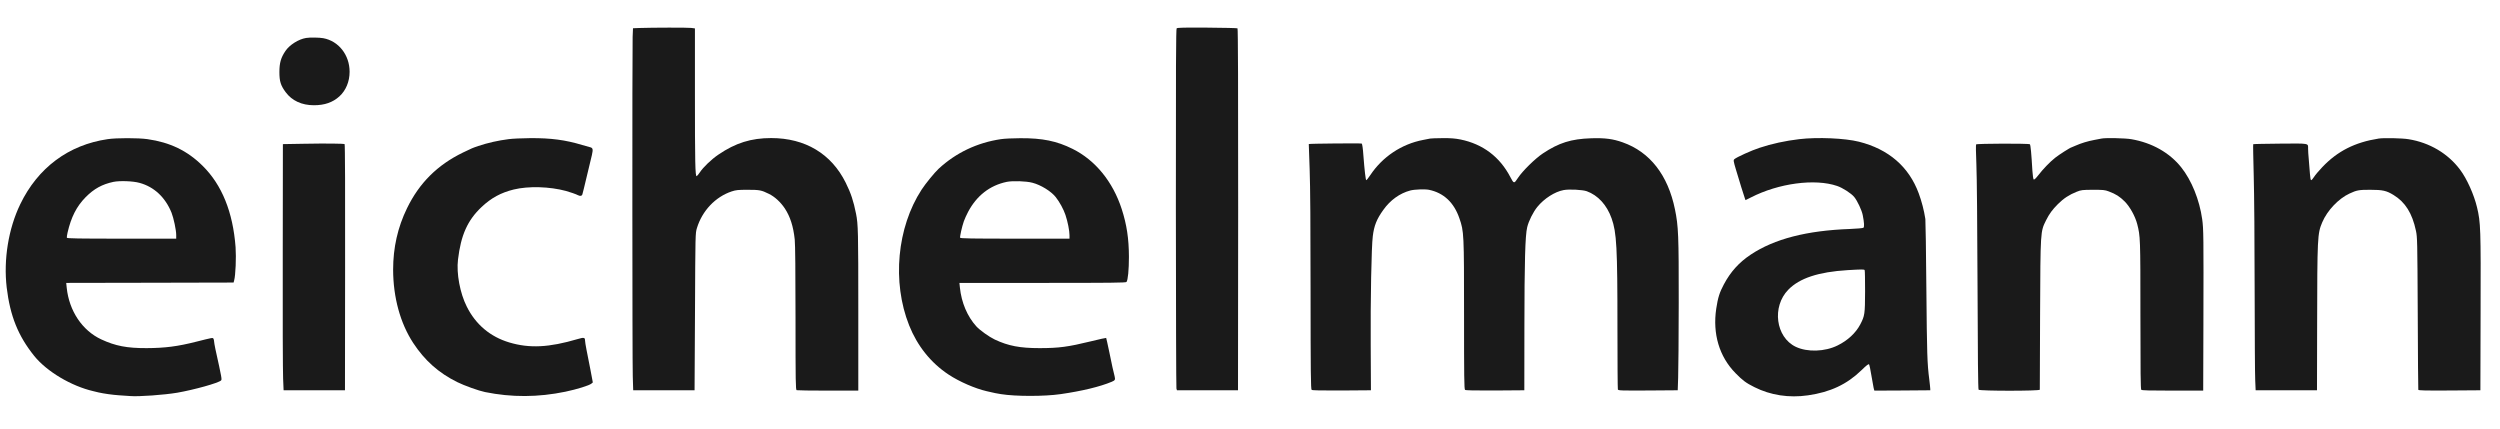 <svg version="1.0" preserveAspectRatio="xMidYMid meet" height="100" viewBox="0 0 437.25 75" zoomAndPan="magnify" width="583" xmlns:xlink="http://www.w3.org/1999/xlink" xmlns="http://www.w3.org/2000/svg"><path fill-rule="nonzero" fill-opacity="1" d="M 111.844 4.895 L 110.711 4.941 L 110.648 6.465 C 110.574 8.961 110.586 63.195 110.672 65.828 L 110.746 68.258 L 121.48 68.258 L 121.555 54.535 C 121.617 40.809 121.617 40.809 121.891 39.895 C 122.812 36.863 125.121 34.43 127.969 33.48 C 128.73 33.23 129.078 33.195 130.777 33.195 C 132.848 33.195 133.172 33.258 134.48 33.906 C 135.504 34.406 136.492 35.316 137.254 36.438 C 138.199 37.875 138.75 39.559 139 41.891 C 139.086 42.668 139.137 47.656 139.137 55.645 C 139.137 66.949 139.16 68.172 139.336 68.246 C 139.449 68.285 141.918 68.32 144.828 68.32 L 150.117 68.32 L 150.117 54.246 C 150.117 40.543 150.094 39.223 149.719 37.375 C 149.281 35.168 148.82 33.77 147.91 31.945 C 145.402 26.895 140.832 24.148 134.883 24.148 C 131.375 24.148 128.656 24.996 125.648 27.043 C 124.426 27.867 122.977 29.266 122.402 30.148 C 122.18 30.473 121.941 30.773 121.852 30.812 C 121.59 30.91 121.543 28.453 121.543 16.41 L 121.543 4.969 L 120.895 4.883 C 120.242 4.805 114.105 4.82 111.844 4.895 Z M 111.844 4.895" fill="#1a1a1a"></path><path fill-rule="nonzero" fill-opacity="1" d="M 205.797 4.957 C 205.684 5.066 205.648 11.656 205.66 36.363 C 205.672 53.574 205.711 67.773 205.758 67.949 L 205.848 68.258 L 216.527 68.258 L 216.555 36.652 C 216.566 15.176 216.527 5.004 216.441 4.957 C 216.379 4.906 213.984 4.855 211.137 4.832 C 207.145 4.805 205.922 4.832 205.797 4.957 Z M 205.797 4.957" fill="#1a1a1a"></path><path fill-rule="nonzero" fill-opacity="1" d="M 53.531 6.641 C 52.223 6.852 50.637 7.852 49.926 8.91 C 49.129 10.086 48.867 10.996 48.867 12.605 C 48.867 14.215 49.09 14.949 49.965 16.125 C 51.062 17.609 52.773 18.406 54.906 18.406 C 56.777 18.406 58.199 17.91 59.359 16.859 C 60.496 15.824 61.145 14.266 61.145 12.555 C 61.145 9.621 59.234 7.176 56.539 6.68 C 55.891 6.555 54.168 6.527 53.531 6.641 Z M 53.531 6.641" fill="#1a1a1a"></path><path fill-rule="nonzero" fill-opacity="1" d="M 18.844 24.336 C 11.992 25.332 6.613 29.34 3.531 35.742 C 1.473 40.008 0.598 45.41 1.172 50.289 C 1.773 55.27 3.156 58.727 5.988 62.258 C 8.188 64.977 12.453 67.523 16.348 68.422 C 16.66 68.496 17.047 68.586 17.219 68.633 C 18.168 68.848 19.68 69.059 20.777 69.133 C 21.465 69.172 22.375 69.234 22.785 69.27 C 24.234 69.395 28.738 69.07 31.008 68.684 C 33.953 68.172 38.211 66.988 38.66 66.539 C 38.832 66.352 38.82 66.25 37.672 61.047 C 37.547 60.438 37.438 59.824 37.438 59.676 C 37.438 59.523 37.387 59.324 37.324 59.227 C 37.199 59.039 37.199 59.039 34.379 59.75 C 31.047 60.598 28.863 60.871 25.645 60.887 C 22.211 60.898 20.191 60.512 17.719 59.363 C 14.387 57.816 12.09 54.383 11.668 50.328 L 11.582 49.48 L 26.219 49.453 L 40.855 49.418 L 40.953 49.043 C 41.203 48.145 41.328 45.035 41.203 43.238 C 40.742 37.102 38.82 32.348 35.453 29.016 C 32.77 26.355 29.738 24.898 25.781 24.336 C 24.145 24.109 20.391 24.109 18.844 24.336 Z M 24.406 31.984 C 26.941 32.672 28.902 34.492 30 37.199 C 30.371 38.137 30.82 40.246 30.82 41.105 L 30.82 41.742 L 21.289 41.742 C 13.766 41.742 11.742 41.707 11.691 41.582 C 11.668 41.504 11.719 41.094 11.816 40.684 C 12.441 37.973 13.391 36.102 14.973 34.492 C 16.445 33.008 17.855 32.234 19.84 31.809 C 20.938 31.586 23.246 31.66 24.406 31.984 Z M 24.406 31.984" fill="#1a1a1a"></path><path fill-rule="nonzero" fill-opacity="1" d="M 88.973 24.336 C 87.125 24.57 85.293 24.984 83.668 25.531 C 82.633 25.883 82.598 25.895 80.973 26.68 C 76.508 28.852 73.348 31.984 71.191 36.414 C 69.555 39.77 68.758 43.316 68.758 47.172 C 68.77 52.012 70.004 56.516 72.262 59.973 C 74.273 63.043 76.73 65.227 79.961 66.824 C 81.188 67.438 83.77 68.359 84.828 68.57 C 89.484 69.52 94.125 69.496 98.895 68.508 C 100.902 68.086 103.047 67.422 103.434 67.098 L 103.684 66.887 L 103.262 64.641 C 103.012 63.406 102.711 61.832 102.574 61.148 C 102.438 60.449 102.324 59.75 102.324 59.574 C 102.324 59.012 102.137 58.977 101.039 59.301 C 96.012 60.785 92.617 60.949 89.086 59.898 C 85.742 58.902 83.195 56.754 81.637 53.621 C 80.449 51.266 79.812 47.82 80.102 45.41 C 80.613 41.105 81.773 38.523 84.23 36.203 C 85.914 34.617 87.613 33.695 89.848 33.145 C 92.418 32.52 96.121 32.621 99.02 33.406 C 99.629 33.57 100.816 33.98 101.102 34.145 C 101.488 34.344 101.789 34.27 101.863 33.969 C 101.898 33.82 102.012 33.355 102.125 32.945 C 102.336 32.109 103.184 28.578 103.523 27.117 C 103.758 26.07 103.695 25.859 103.16 25.734 C 103.012 25.695 102.41 25.531 101.824 25.359 C 98.895 24.473 96.359 24.137 92.754 24.16 C 91.332 24.172 89.621 24.246 88.973 24.336 Z M 88.973 24.336" fill="#1a1a1a"></path><path fill-rule="nonzero" fill-opacity="1" d="M 175.074 24.336 C 170.918 24.945 167.188 26.719 164.168 29.516 C 163.469 30.164 161.871 32.121 161.188 33.168 C 156.883 39.785 155.996 49.328 159.004 56.891 C 160.426 60.484 162.82 63.48 165.914 65.516 C 167.801 66.762 170.531 67.949 172.578 68.422 C 173.977 68.746 174.312 68.82 175.074 68.934 C 177.633 69.344 182.676 69.344 185.496 68.934 C 189.227 68.398 192.383 67.637 194.441 66.773 C 195.039 66.523 195.09 66.414 194.941 65.789 C 194.668 64.715 194.527 64.078 194.031 61.645 C 193.742 60.273 193.492 59.125 193.469 59.102 C 193.441 59.074 192.258 59.336 190.836 59.688 C 186.793 60.672 185.219 60.887 181.812 60.887 C 178.383 60.887 176.348 60.496 173.988 59.387 C 173.016 58.926 171.367 57.754 170.758 57.078 C 169.184 55.344 168.16 52.922 167.887 50.305 L 167.801 49.48 L 182.336 49.48 C 194.328 49.48 196.914 49.453 197.023 49.316 C 197.273 49.004 197.449 47.195 197.449 44.926 C 197.438 41.73 197.074 39.309 196.188 36.562 C 194.629 31.762 191.57 28.016 187.602 26.043 C 184.82 24.66 182.324 24.148 178.445 24.172 C 177.172 24.172 175.66 24.246 175.074 24.336 Z M 180.566 31.961 C 182.051 32.348 183.809 33.434 184.633 34.457 C 185.32 35.316 186.031 36.625 186.355 37.613 C 186.742 38.773 187.055 40.344 187.055 41.145 L 187.055 41.742 L 177.52 41.742 C 169.996 41.742 167.973 41.707 167.926 41.582 C 167.863 41.379 168.25 39.633 168.574 38.711 C 168.711 38.312 169.059 37.551 169.336 37.027 C 170.844 34.207 173.117 32.434 176.074 31.809 C 177.121 31.598 179.48 31.672 180.566 31.961 Z M 180.566 31.961" fill="#1a1a1a"></path><path fill-rule="nonzero" fill-opacity="1" d="M 250.133 24.234 C 249.996 24.262 249.445 24.371 248.91 24.473 C 245.129 25.195 241.785 27.43 239.652 30.648 C 239.328 31.125 239.027 31.512 238.965 31.512 C 238.852 31.512 238.664 29.875 238.453 27.145 C 238.379 25.98 238.254 25.172 238.168 25.109 C 238.066 25.035 228.969 25.109 228.906 25.195 C 228.895 25.195 228.969 27.207 229.059 29.637 C 229.168 32.621 229.219 39.633 229.219 51.051 C 229.23 65.254 229.258 68.059 229.406 68.184 C 229.52 68.285 231.016 68.309 234.672 68.297 L 239.777 68.258 L 239.738 60.398 C 239.688 52.449 239.863 43.141 240.102 41.305 C 240.324 39.473 240.785 38.312 241.949 36.703 C 243.156 35.004 244.816 33.805 246.652 33.32 C 247.375 33.121 249.234 33.059 249.922 33.195 C 252.504 33.73 254.301 35.418 255.25 38.188 C 256.047 40.48 256.062 40.809 256.062 55.168 C 256.062 65.902 256.086 68.059 256.234 68.184 C 256.348 68.285 257.844 68.309 261.5 68.297 L 266.605 68.258 L 266.617 57.215 C 266.629 45.785 266.754 41.195 267.105 39.746 C 267.367 38.648 268.141 37.102 268.875 36.191 C 270.074 34.719 271.934 33.531 273.469 33.246 C 274.441 33.059 276.789 33.184 277.523 33.445 C 279.484 34.156 281.031 35.84 281.867 38.188 C 282.754 40.684 282.891 43.227 282.891 57.293 C 282.891 63.145 282.926 68.012 282.965 68.121 C 283.039 68.309 283.539 68.32 288.242 68.297 L 293.434 68.258 L 293.508 66.074 C 293.559 64.879 293.598 58.977 293.609 52.973 C 293.621 41.117 293.559 39.598 292.949 36.613 C 291.727 30.625 288.578 26.582 283.812 24.898 C 282.09 24.285 280.695 24.109 278.297 24.184 C 274.793 24.297 272.645 24.973 269.836 26.844 C 268.477 27.754 266.293 29.902 265.496 31.109 C 264.809 32.16 264.785 32.16 264.16 30.973 C 262.324 27.441 259.355 25.195 255.449 24.398 C 254.5 24.211 253.777 24.148 252.293 24.16 C 251.242 24.172 250.27 24.199 250.133 24.234 Z M 250.133 24.234" fill="#1a1a1a"></path><path fill-rule="nonzero" fill-opacity="1" d="M 314.711 24.336 C 312.277 24.621 309.855 25.145 307.723 25.859 C 306.375 26.293 303.703 27.504 303.344 27.84 C 303.156 28.016 303.168 28.152 303.605 29.625 C 304.191 31.598 305.039 34.344 305.188 34.73 L 305.289 35.004 L 306.238 34.531 C 311.078 32.047 317.43 31.199 321.301 32.52 C 322.273 32.844 323.77 33.805 324.305 34.457 C 324.844 35.105 325.629 36.777 325.793 37.625 C 326.055 38.949 326.09 39.695 325.914 39.832 C 325.828 39.91 324.77 39.996 323.57 40.047 C 316.008 40.32 310.344 41.781 306.211 44.527 C 304.152 45.898 302.68 47.531 301.508 49.73 C 300.746 51.152 300.461 52.062 300.172 53.973 C 299.512 58.375 300.695 62.371 303.543 65.266 C 304.789 66.539 305.391 66.988 306.848 67.711 C 309.68 69.133 312.887 69.621 316.207 69.145 C 320.125 68.586 323.02 67.223 325.566 64.754 C 326.477 63.867 326.812 63.617 326.902 63.73 C 326.965 63.816 327.152 64.68 327.301 65.641 C 327.465 66.602 327.637 67.598 327.699 67.859 L 327.824 68.32 L 332.719 68.297 L 337.609 68.258 L 337.598 67.949 C 337.598 67.773 337.508 67.074 337.434 66.387 C 337.07 63.582 337.023 61.895 336.922 50.602 C 336.871 44.113 336.785 38.586 336.746 38.312 C 336.512 36.789 336.098 35.203 335.586 33.82 C 333.863 29.152 330.32 26.094 325.129 24.785 C 322.684 24.172 317.906 23.961 314.711 24.336 Z M 326.129 47.246 C 326.18 47.309 326.203 48.992 326.203 50.965 C 326.191 54.945 326.141 55.23 325.367 56.73 C 324.582 58.227 323.172 59.551 321.387 60.422 C 319.176 61.52 316.109 61.621 314.086 60.66 C 310.566 58.988 309.867 53.637 312.777 50.664 C 314.746 48.645 318.055 47.559 323.145 47.246 C 325.691 47.098 326.039 47.098 326.129 47.246 Z M 326.129 47.246" fill="#1a1a1a"></path><path fill-rule="nonzero" fill-opacity="1" d="M 367.559 24.234 C 367.418 24.262 366.859 24.371 366.309 24.473 C 365.16 24.684 363.977 25.047 363.027 25.469 C 362.664 25.633 362.34 25.77 362.316 25.77 C 362.141 25.77 360.059 27.094 359.434 27.605 C 358.496 28.352 357.312 29.59 356.488 30.66 C 356.039 31.234 355.789 31.461 355.691 31.387 C 355.613 31.312 355.516 30.66 355.465 29.863 C 355.289 26.832 355.152 25.359 355.027 25.234 C 354.867 25.07 345.781 25.098 345.621 25.258 C 345.57 25.309 345.582 26.867 345.668 28.715 C 345.758 30.723 345.832 39.309 345.871 50.039 C 345.906 62.195 345.969 68.059 346.055 68.16 C 346.242 68.398 356.762 68.398 356.762 68.16 C 356.75 68.086 356.777 62.172 356.812 55.031 C 356.875 40.27 356.863 40.543 357.859 38.523 C 358.434 37.375 358.961 36.664 359.934 35.691 C 360.918 34.703 361.93 34.043 363.203 33.543 C 364.012 33.219 364.188 33.207 366.059 33.195 C 367.844 33.195 368.145 33.219 368.828 33.48 C 370.066 33.945 370.738 34.367 371.625 35.254 C 372.523 36.164 373.445 37.824 373.797 39.184 C 374.344 41.332 374.359 41.531 374.359 55.094 C 374.359 64.992 374.395 68.059 374.508 68.172 C 374.621 68.285 376.004 68.32 380 68.32 L 385.34 68.32 L 385.375 56.867 C 385.414 41.207 385.402 40.07 385.164 38.348 C 384.691 34.953 383.305 31.523 381.484 29.25 C 379.438 26.695 376.391 24.973 372.785 24.348 C 371.762 24.16 368.23 24.086 367.559 24.234 Z M 367.559 24.234" fill="#1a1a1a"></path><path fill-rule="nonzero" fill-opacity="1" d="M 416.035 24.234 C 411.883 24.883 408.824 26.43 406.164 29.238 C 405.578 29.852 404.93 30.613 404.73 30.938 C 404.531 31.25 404.305 31.512 404.219 31.512 C 404.133 31.512 404.059 31.125 404.008 30.414 C 403.969 29.812 403.871 28.703 403.809 27.941 C 403.734 27.191 403.684 26.32 403.684 26.008 C 403.684 25.02 404.008 25.082 398.789 25.121 C 396.234 25.145 394.113 25.184 394.086 25.223 C 394.051 25.246 394.098 27.73 394.176 30.738 C 394.262 33.73 394.336 42.617 394.336 50.477 C 394.348 58.34 394.387 65.551 394.438 66.512 L 394.512 68.258 L 405.242 68.258 L 405.266 57.215 C 405.293 41.379 405.316 40.883 406.164 38.871 C 407.039 36.812 409.023 34.73 410.922 33.855 C 412.207 33.258 412.555 33.195 414.539 33.195 C 416.746 33.195 417.383 33.344 418.633 34.105 C 420.68 35.355 421.902 37.301 422.551 40.371 C 422.789 41.504 422.801 42.094 422.863 54.781 C 422.887 62.059 422.938 68.086 422.961 68.172 C 423.012 68.297 424.16 68.32 428.414 68.297 L 433.82 68.258 L 433.855 54.781 C 433.906 39.957 433.867 38.91 433.23 36.254 C 432.707 34.055 431.461 31.262 430.273 29.688 C 428.152 26.844 424.922 24.934 421.254 24.348 C 420.141 24.16 416.898 24.098 416.035 24.234 Z M 416.035 24.234" fill="#1a1a1a"></path><path fill-rule="nonzero" fill-opacity="1" d="M 53.035 25.145 L 49.477 25.207 L 49.453 44.676 C 49.426 55.383 49.465 65.066 49.516 66.199 L 49.602 68.258 L 60.336 68.258 L 60.359 46.773 C 60.383 33.695 60.348 25.258 60.273 25.207 C 60.098 25.109 57.027 25.07 53.035 25.145 Z M 53.035 25.145" fill="#1a1a1a"></path></svg>